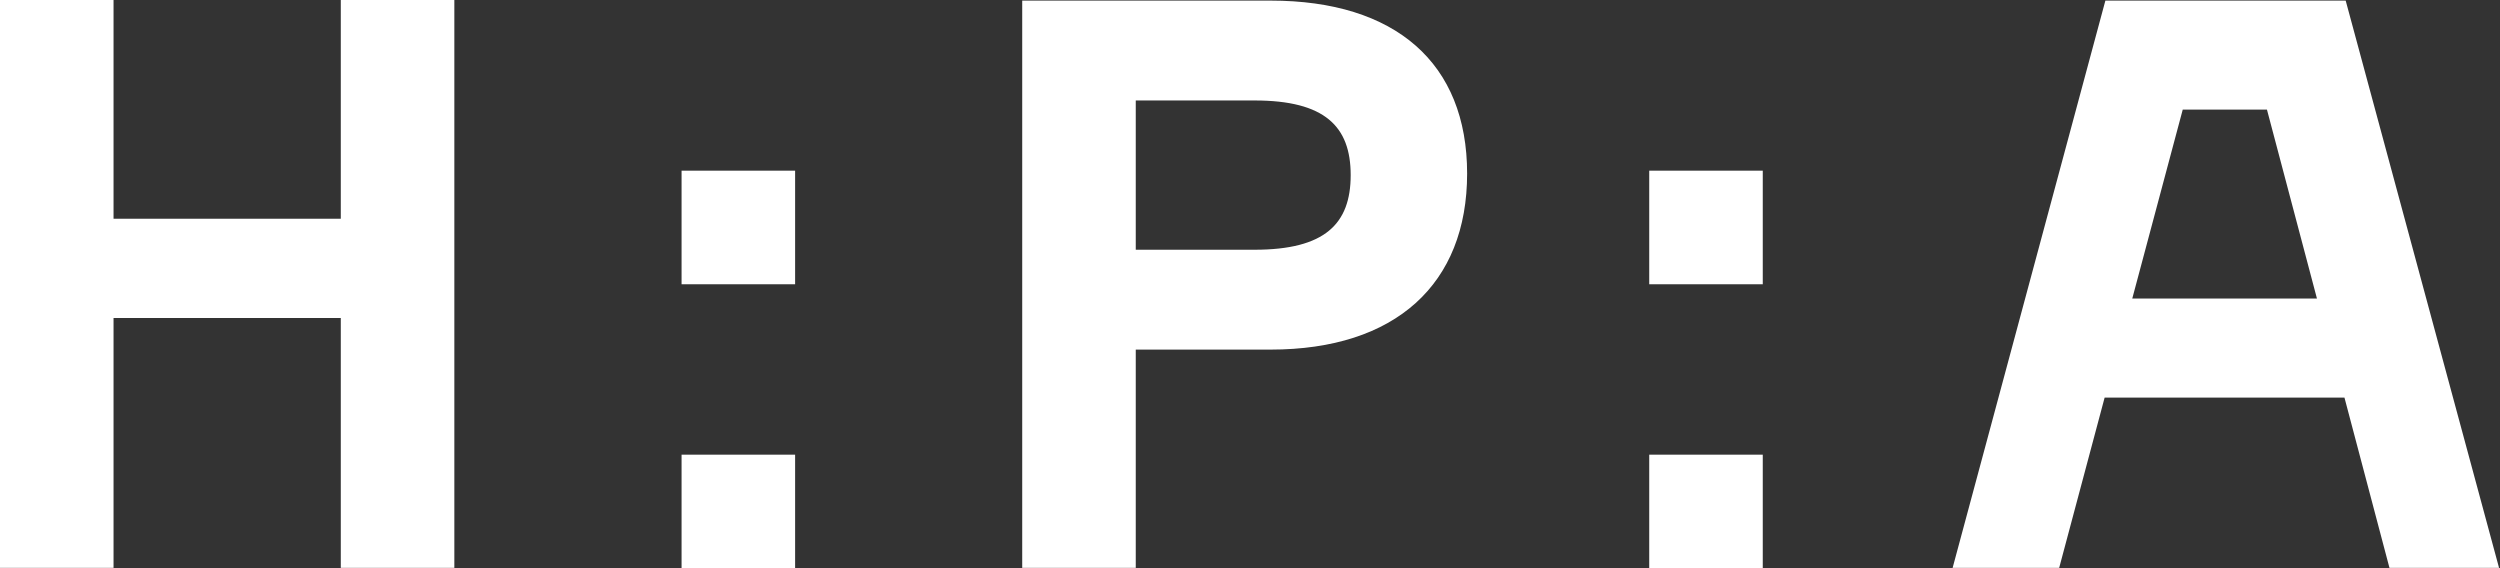 <svg xmlns="http://www.w3.org/2000/svg" width="132" height="30" fill="none" viewBox="0 0 132 30"><rect x="0" y="0" width="132" height="30" fill="#333333" stroke="none"/><path fill="#fff" d="M115.241 5.787h4.454l2.64 9.975h-9.751l2.665-9.975zm10.931 24.197h5.778L123.852.032h-12.688l-8.066 29.952h5.626l2.4-8.989h12.664l2.376 8.989zM59.968 13.186V5.305h6.276c3.7 0 5.072 1.364 5.072 3.94 0 2.577-1.364 3.941-5.072 3.941zM53.973.032v29.952h5.995V18.459h7.119c6.597 0 10.377-3.459 10.377-9.294 0-5.834-3.78-9.133-10.377-9.133zM87.079 30h5.995v-5.995h-5.995zm0-14.992h5.995V9.013h-5.995zM35.987 30h5.995v-5.995h-5.995zm0-14.992h5.995V9.013h-5.995zM0 29.984V0h5.995v11.549h11.999V0h5.995v29.984h-5.995V16.79H5.995v13.194z"/></svg>